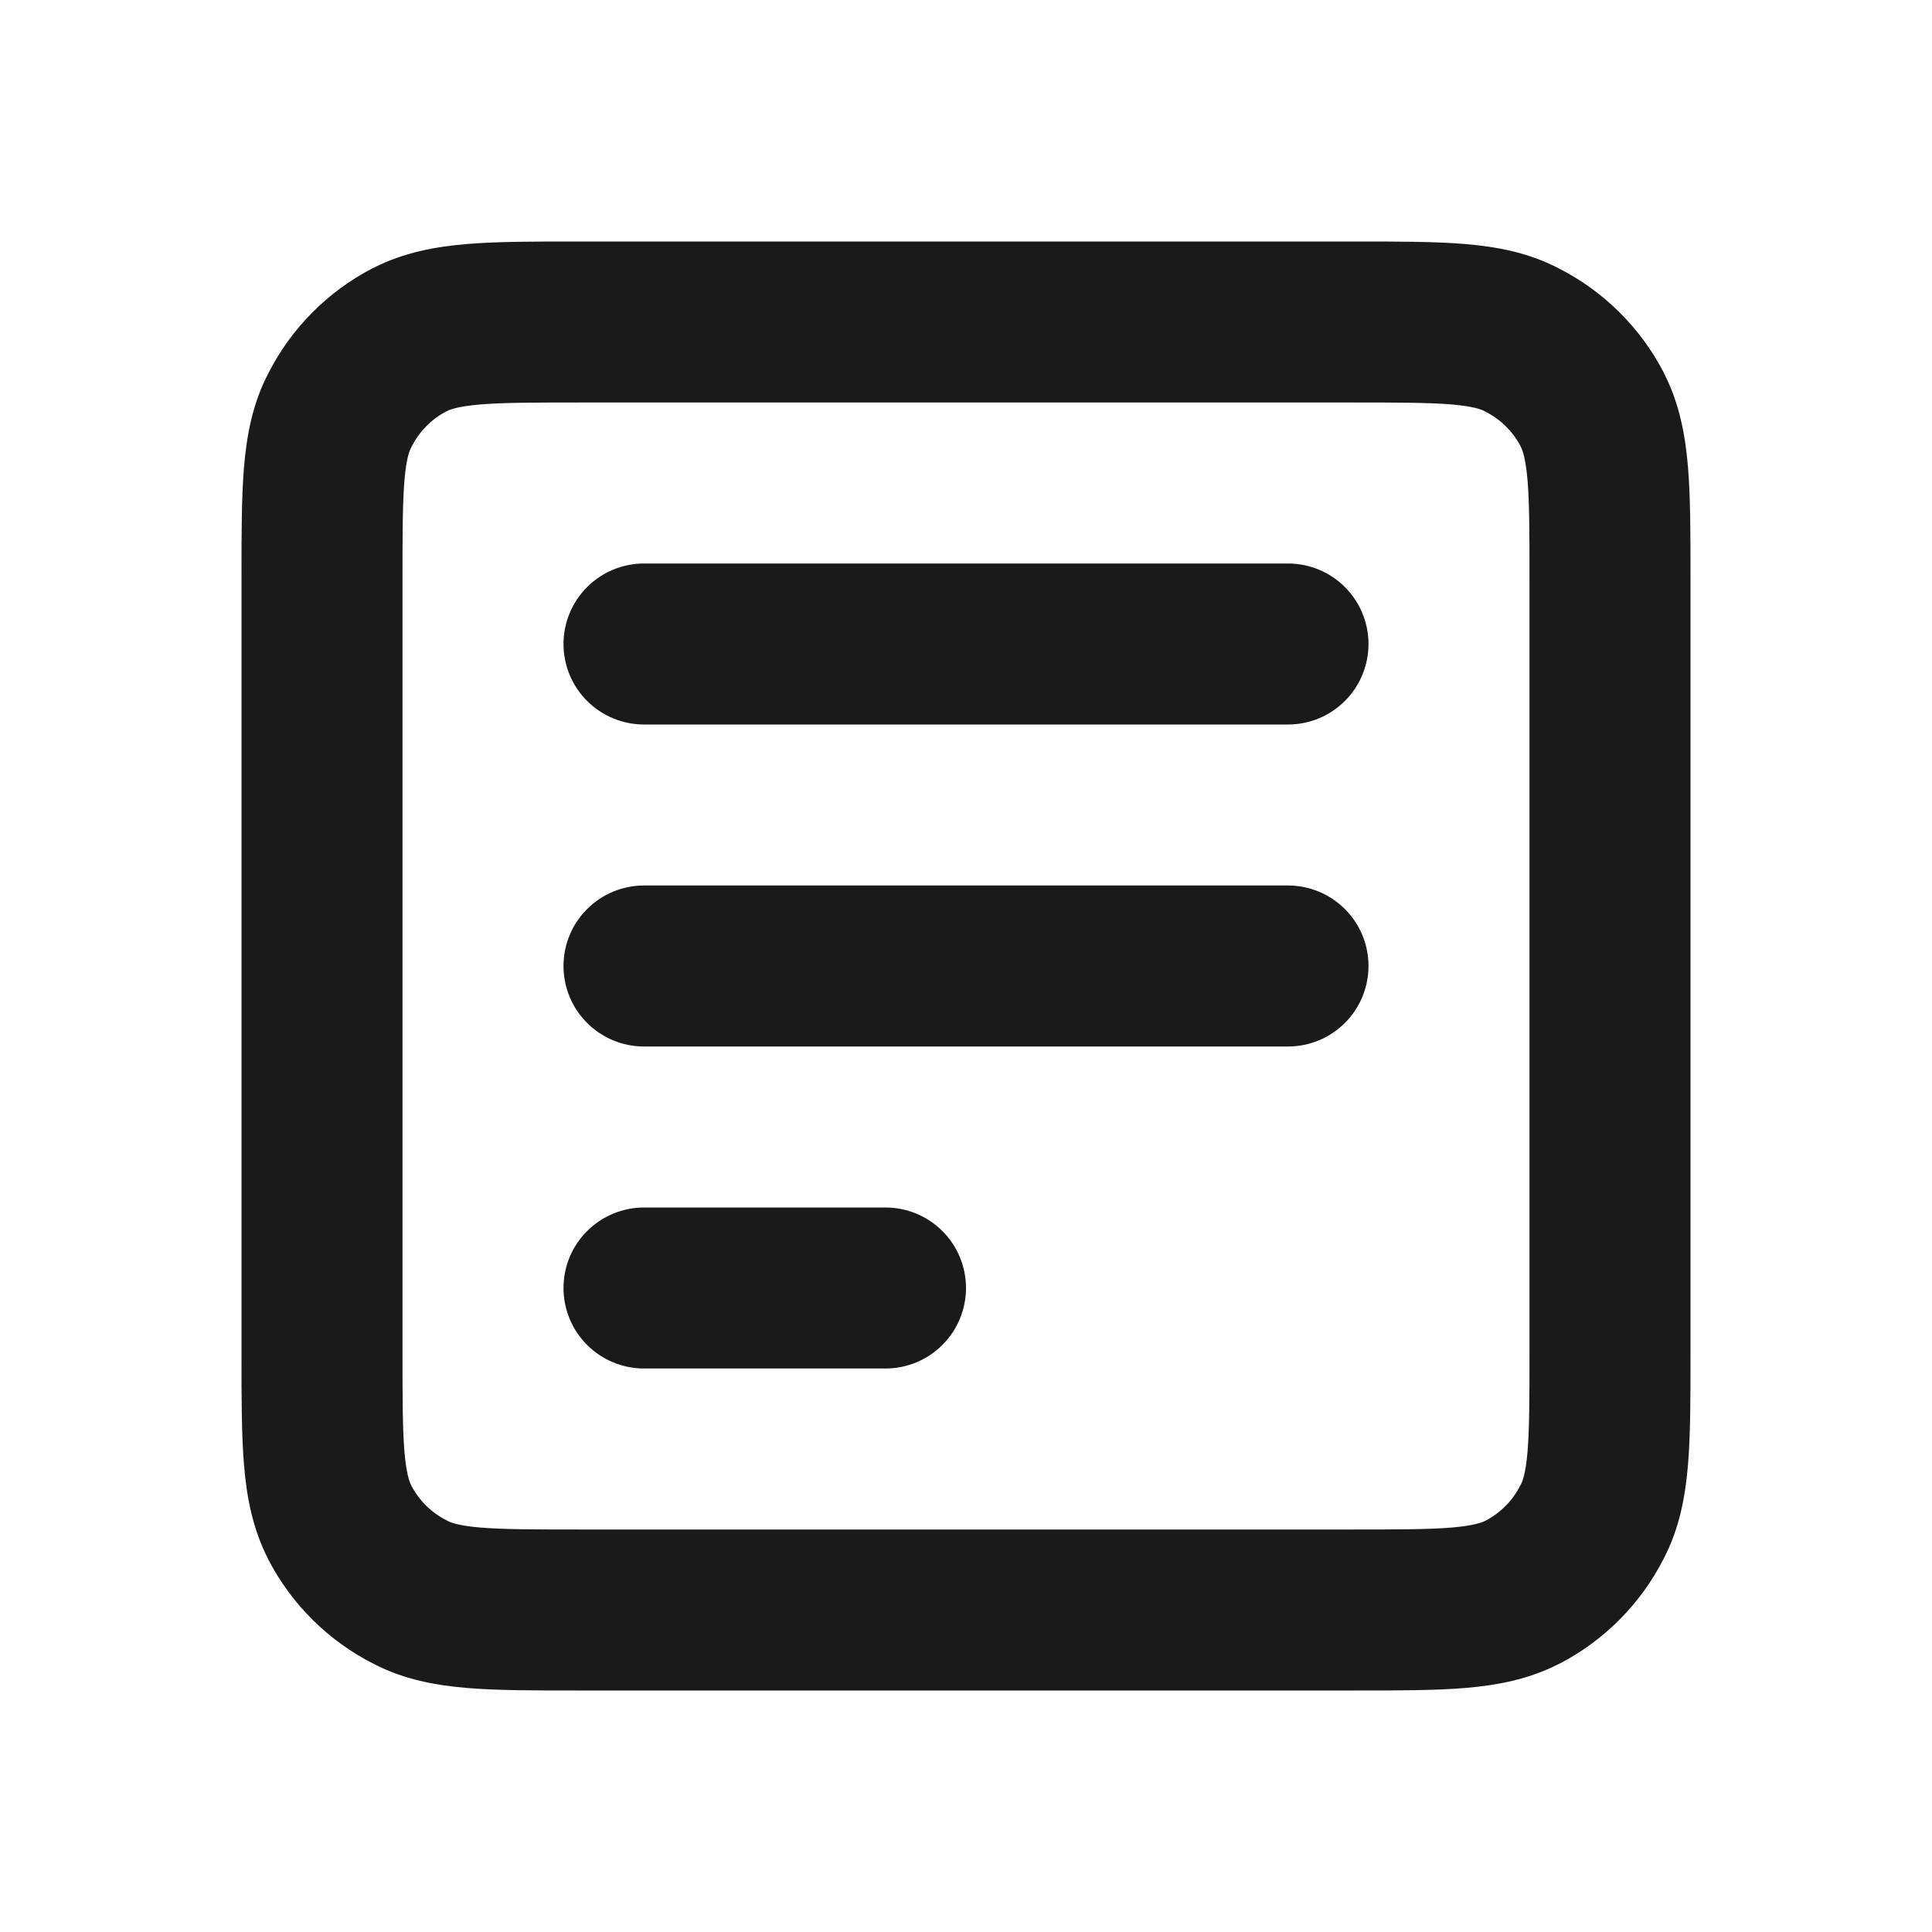 <svg width="24" height="24" viewBox="0 0 24 24" fill="none" xmlns="http://www.w3.org/2000/svg">
<path d="M16.839 3C17.366 3 17.821 3 18.195 3.031C18.587 3.064 18.98 3.135 19.356 3.33C19.92 3.615 20.379 4.07 20.669 4.631L20.67 4.635C20.864 5.014 20.936 5.407 20.969 5.804C21 6.179 21 6.634 21 7.161V16.839C21 17.366 21 17.821 20.969 18.195C20.936 18.587 20.865 18.98 20.67 19.356C20.385 19.92 19.93 20.379 19.369 20.669L19.365 20.67C18.986 20.864 18.593 20.936 18.196 20.969C17.821 21 17.366 21 16.839 21H7.161C6.635 21 6.179 21 5.805 20.969C5.413 20.936 5.02 20.865 4.644 20.67C4.08 20.385 3.621 19.93 3.331 19.369L3.33 19.365C3.136 18.986 3.064 18.593 3.031 18.196C3 17.821 3 17.366 3 16.839V7.161C3 6.635 3 6.179 3.031 5.805C3.064 5.413 3.135 5.02 3.33 4.644C3.615 4.08 4.07 3.621 4.631 3.331L4.635 3.33C5.014 3.136 5.407 3.064 5.804 3.031C6.179 3 6.634 3 7.161 3H16.839ZM7.2 5C6.624 5 6.252 5.001 5.969 5.024C5.7 5.047 5.598 5.083 5.547 5.109C5.36 5.206 5.208 5.36 5.113 5.549L5.105 5.564C5.084 5.606 5.047 5.7 5.024 5.97C5.001 6.251 5 6.623 5 7.2V16.8C5 17.376 5.001 17.748 5.024 18.031C5.047 18.3 5.083 18.402 5.109 18.453C5.206 18.64 5.36 18.792 5.549 18.887L5.564 18.895C5.606 18.916 5.7 18.953 5.97 18.976C6.251 18.999 6.623 19 7.2 19H16.8C17.376 19 17.748 18.999 18.031 18.976C18.3 18.953 18.402 18.916 18.453 18.891C18.64 18.794 18.792 18.64 18.887 18.451L18.895 18.436C18.916 18.394 18.953 18.3 18.976 18.03C18.999 17.749 19 17.377 19 16.8V7.2C19 6.624 18.999 6.252 18.976 5.969C18.953 5.7 18.916 5.598 18.891 5.547C18.794 5.36 18.64 5.208 18.451 5.113L18.436 5.105C18.394 5.084 18.3 5.047 18.03 5.024C17.749 5.001 17.377 5 16.8 5H7.2ZM11 15C11.265 15 11.52 15.105 11.707 15.293C11.895 15.48 12 15.735 12 16C12 16.265 11.895 16.52 11.707 16.707C11.52 16.895 11.265 17 11 17H8C7.735 17 7.481 16.895 7.293 16.707C7.105 16.52 7 16.265 7 16C7 15.735 7.105 15.48 7.293 15.293C7.481 15.105 7.735 15 8 15H11ZM16 11C16.265 11 16.52 11.105 16.707 11.293C16.895 11.48 17 11.735 17 12C17 12.265 16.895 12.52 16.707 12.707C16.52 12.895 16.265 13 16 13H8C7.735 13 7.481 12.895 7.293 12.707C7.105 12.52 7 12.265 7 12C7 11.735 7.105 11.48 7.293 11.293C7.481 11.105 7.735 11 8 11H16ZM16 7C16.265 7 16.52 7.105 16.707 7.293C16.895 7.481 17 7.735 17 8C17 8.265 16.895 8.52 16.707 8.707C16.52 8.895 16.265 9 16 9H8C7.735 9 7.481 8.895 7.293 8.707C7.105 8.52 7 8.265 7 8C7 7.735 7.105 7.481 7.293 7.293C7.481 7.105 7.735 7 8 7H16Z" fill="#1A1A1A"/>
</svg>
